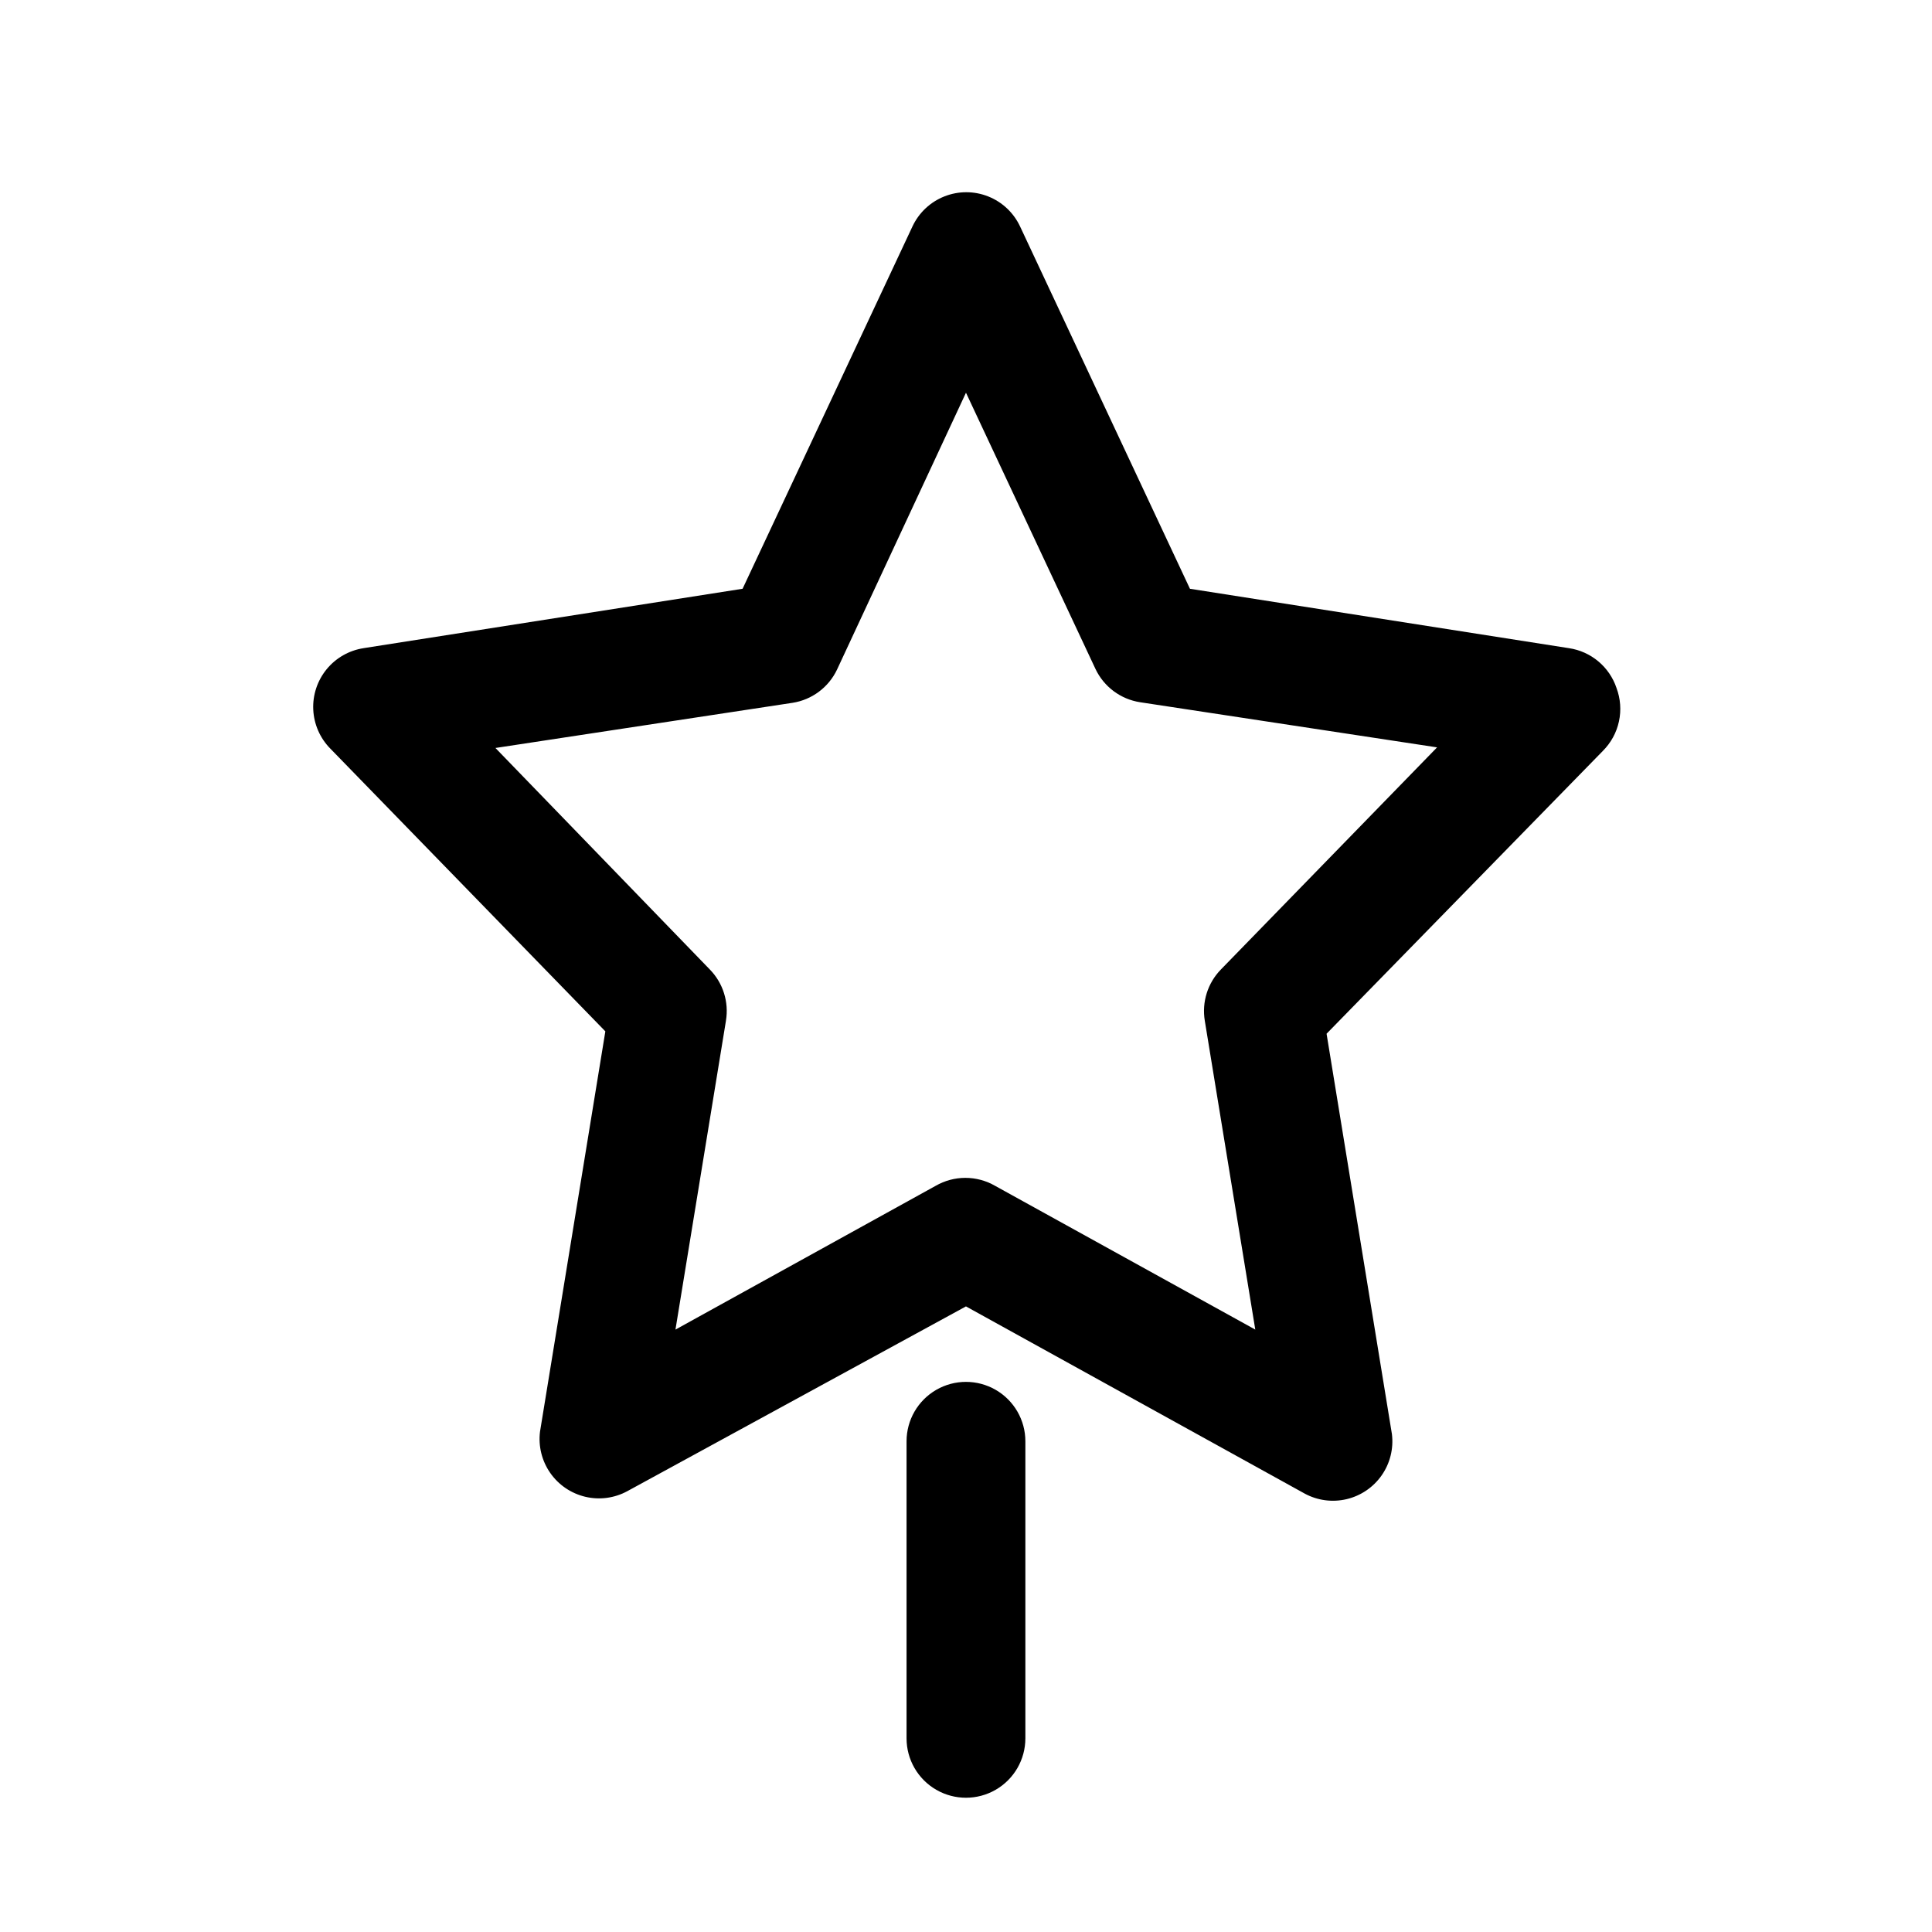 <?xml version="1.0" encoding="UTF-8"?>
<!-- Uploaded to: SVG Repo, www.svgrepo.com, Generator: SVG Repo Mixer Tools -->
<svg fill="#000000" width="800px" height="800px" version="1.1" viewBox="144 144 512 512" xmlns="http://www.w3.org/2000/svg">
 <path d="m572.39 326.32c-0.922-2.746-2.59-5.188-4.812-7.047-2.223-1.863-4.914-3.074-7.781-3.5l-100.45-15.742-45.027-96.039-0.004-0.004c-1.703-3.625-4.727-6.465-8.449-7.938-3.723-1.477-7.871-1.477-11.594 0-3.727 1.473-6.75 4.312-8.453 7.938l-45.027 96.039-100.45 15.742v0.004c-3.84 0.59-7.324 2.582-9.785 5.586-2.461 3.008-3.723 6.816-3.543 10.695 0.18 3.879 1.785 7.559 4.512 10.324l72.895 74.941-17.32 106.11v0.004c-0.469 3.844 0.496 7.727 2.711 10.906 2.211 3.18 5.523 5.43 9.293 6.324 3.769 0.891 7.734 0.363 11.141-1.488l89.742-48.965 89.742 49.594h-0.004c3.406 1.852 7.371 2.379 11.141 1.488 3.773-0.895 7.082-3.144 9.297-6.324 2.215-3.176 3.176-7.062 2.707-10.906l-17.32-106.11 73.211-74.941v-0.004c2.144-2.137 3.629-4.848 4.269-7.809 0.645-2.961 0.418-6.043-0.648-8.879zm-104.86 74.625c-3.484 3.586-5.062 8.609-4.25 13.543l13.383 81.867-68.957-38.102c-2.394-1.379-5.109-2.109-7.875-2.109-2.762 0-5.477 0.73-7.871 2.109l-68.957 38.102 13.383-81.867h-0.004c0.816-4.934-0.762-9.957-4.25-13.543l-56.836-58.723 78.719-11.965h0.004c5.152-0.805 9.574-4.106 11.805-8.816l34.168-73.367 34.32 73.207c2.234 4.715 6.656 8.016 11.809 8.816l78.719 11.965zm-51.797 125.01v78.723c0 5.625-3 10.82-7.871 13.633s-10.875 2.812-15.746 0-7.871-8.008-7.871-13.633v-78.723c0-5.625 3-10.82 7.871-13.633s10.875-2.812 15.746 0 7.871 8.008 7.871 13.633z"/>
</svg>